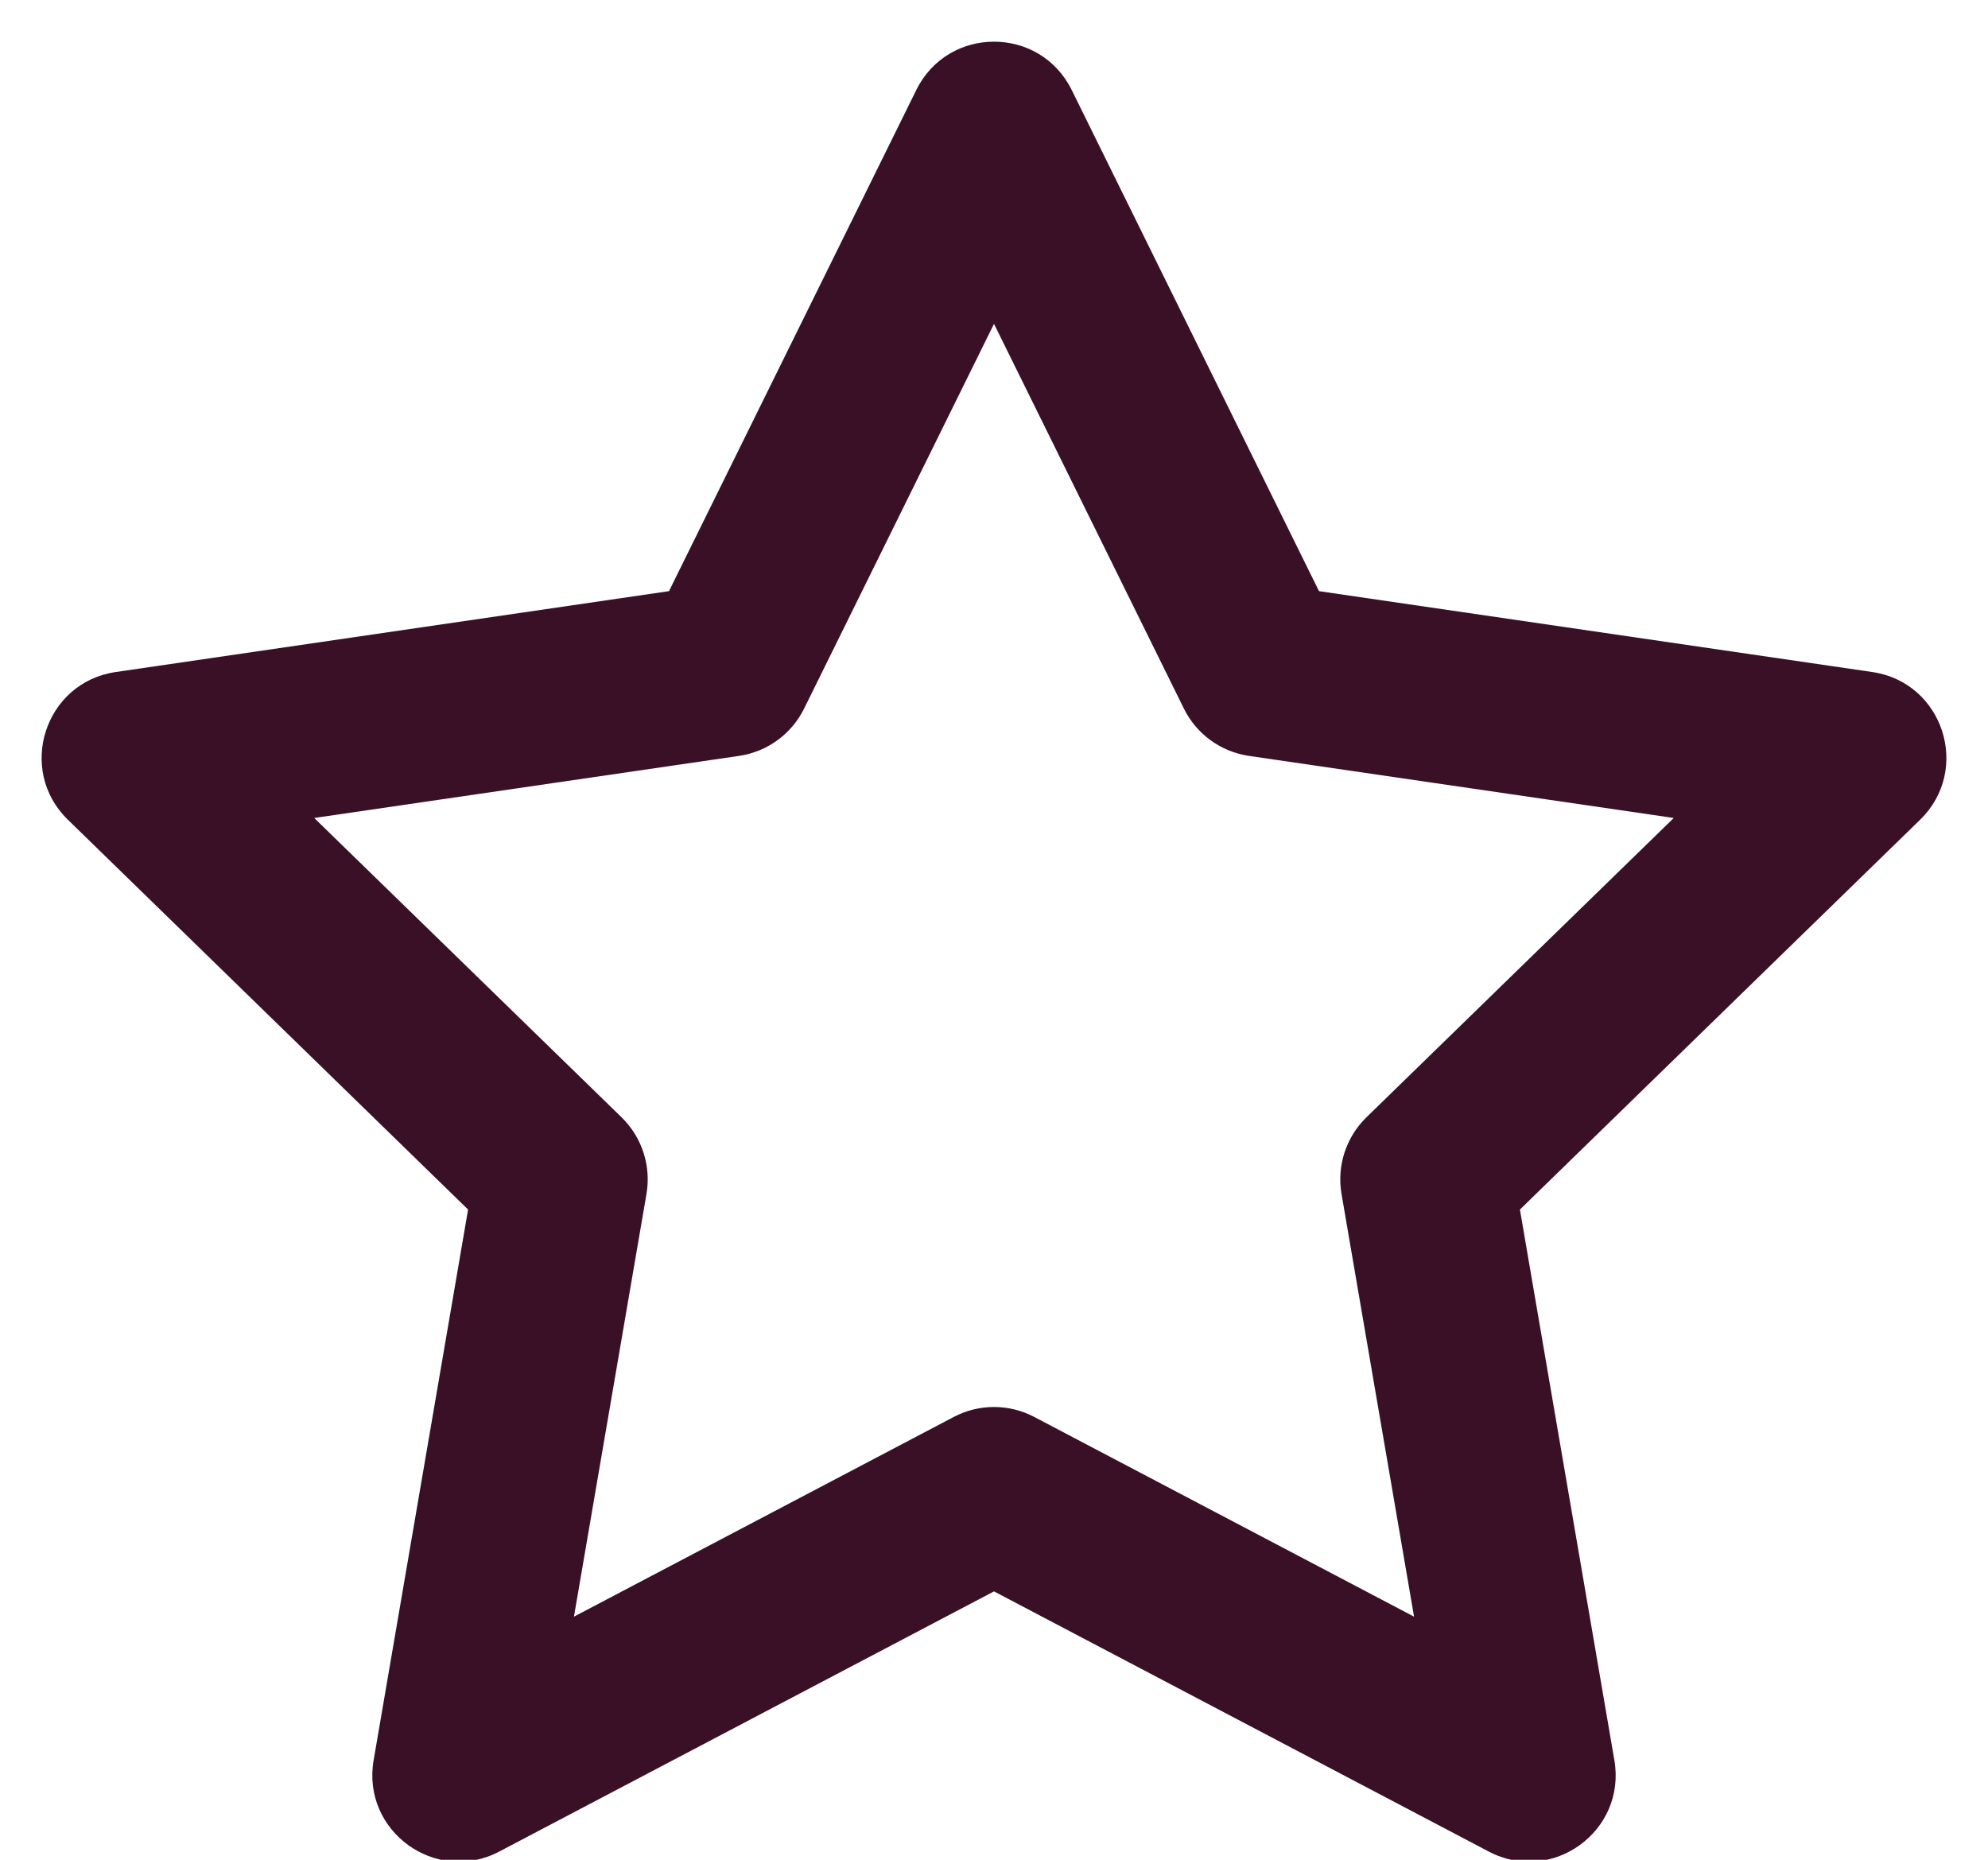 <?xml version="1.0" encoding="UTF-8"?>
<svg width="31px" height="29px" viewBox="0 0 31 29" version="1.1" xmlns="http://www.w3.org/2000/svg" xmlns:xlink="http://www.w3.org/1999/xlink">
    <!-- Generator: Sketch 55.2 (78181) - https://sketchapp.com -->
    <title>Path</title>
    <desc>Created with Sketch.</desc>
    <g id="Desktop" stroke="none" stroke-width="1" fill="none" fill-rule="evenodd">
        <g id="PayCLT" transform="translate(-1099, -798)" fill="#3A1026" fill-rule="nonzero">
            <g id="Benefits" transform="translate(100, 668)">
                <g id="Group-10" transform="translate(0, 88)">
                    <g id="Group-7-Copy-5" transform="translate(960, 0)">
                        <g id="Group-24">
                            <g id="star" transform="translate(39, 42)">
                                <path d="M10.432,9.218 L14.289,1.402 C14.785,0.399 16.215,0.399 16.711,1.402 L20.568,9.218 L29.195,10.479 C30.302,10.64 30.743,12.001 29.942,12.782 L23.701,18.861 L25.174,27.449 C25.363,28.552 24.205,29.393 23.215,28.872 L15.5,24.815 L7.785,28.872 C6.795,29.393 5.637,28.552 5.826,27.449 L7.299,18.861 L1.058,12.782 C0.257,12.001 0.698,10.64 1.805,10.479 L10.432,9.218 Z M15.5,5.05 L12.539,11.049 C12.343,11.447 11.963,11.723 11.524,11.787 L4.9,12.755 L9.692,17.422 C10.01,17.732 10.156,18.179 10.081,18.617 L8.95,25.209 L14.872,22.095 C15.265,21.888 15.735,21.888 16.128,22.095 L22.05,25.209 L20.919,18.617 C20.844,18.179 20.99,17.732 21.308,17.422 L26.1,12.755 L19.476,11.787 C19.037,11.723 18.657,11.447 18.461,11.049 L15.5,5.05 Z" id="Path"></path>
                            </g>
                        </g>
                    </g>
                </g>
            </g>
        </g>
    </g>
</svg>